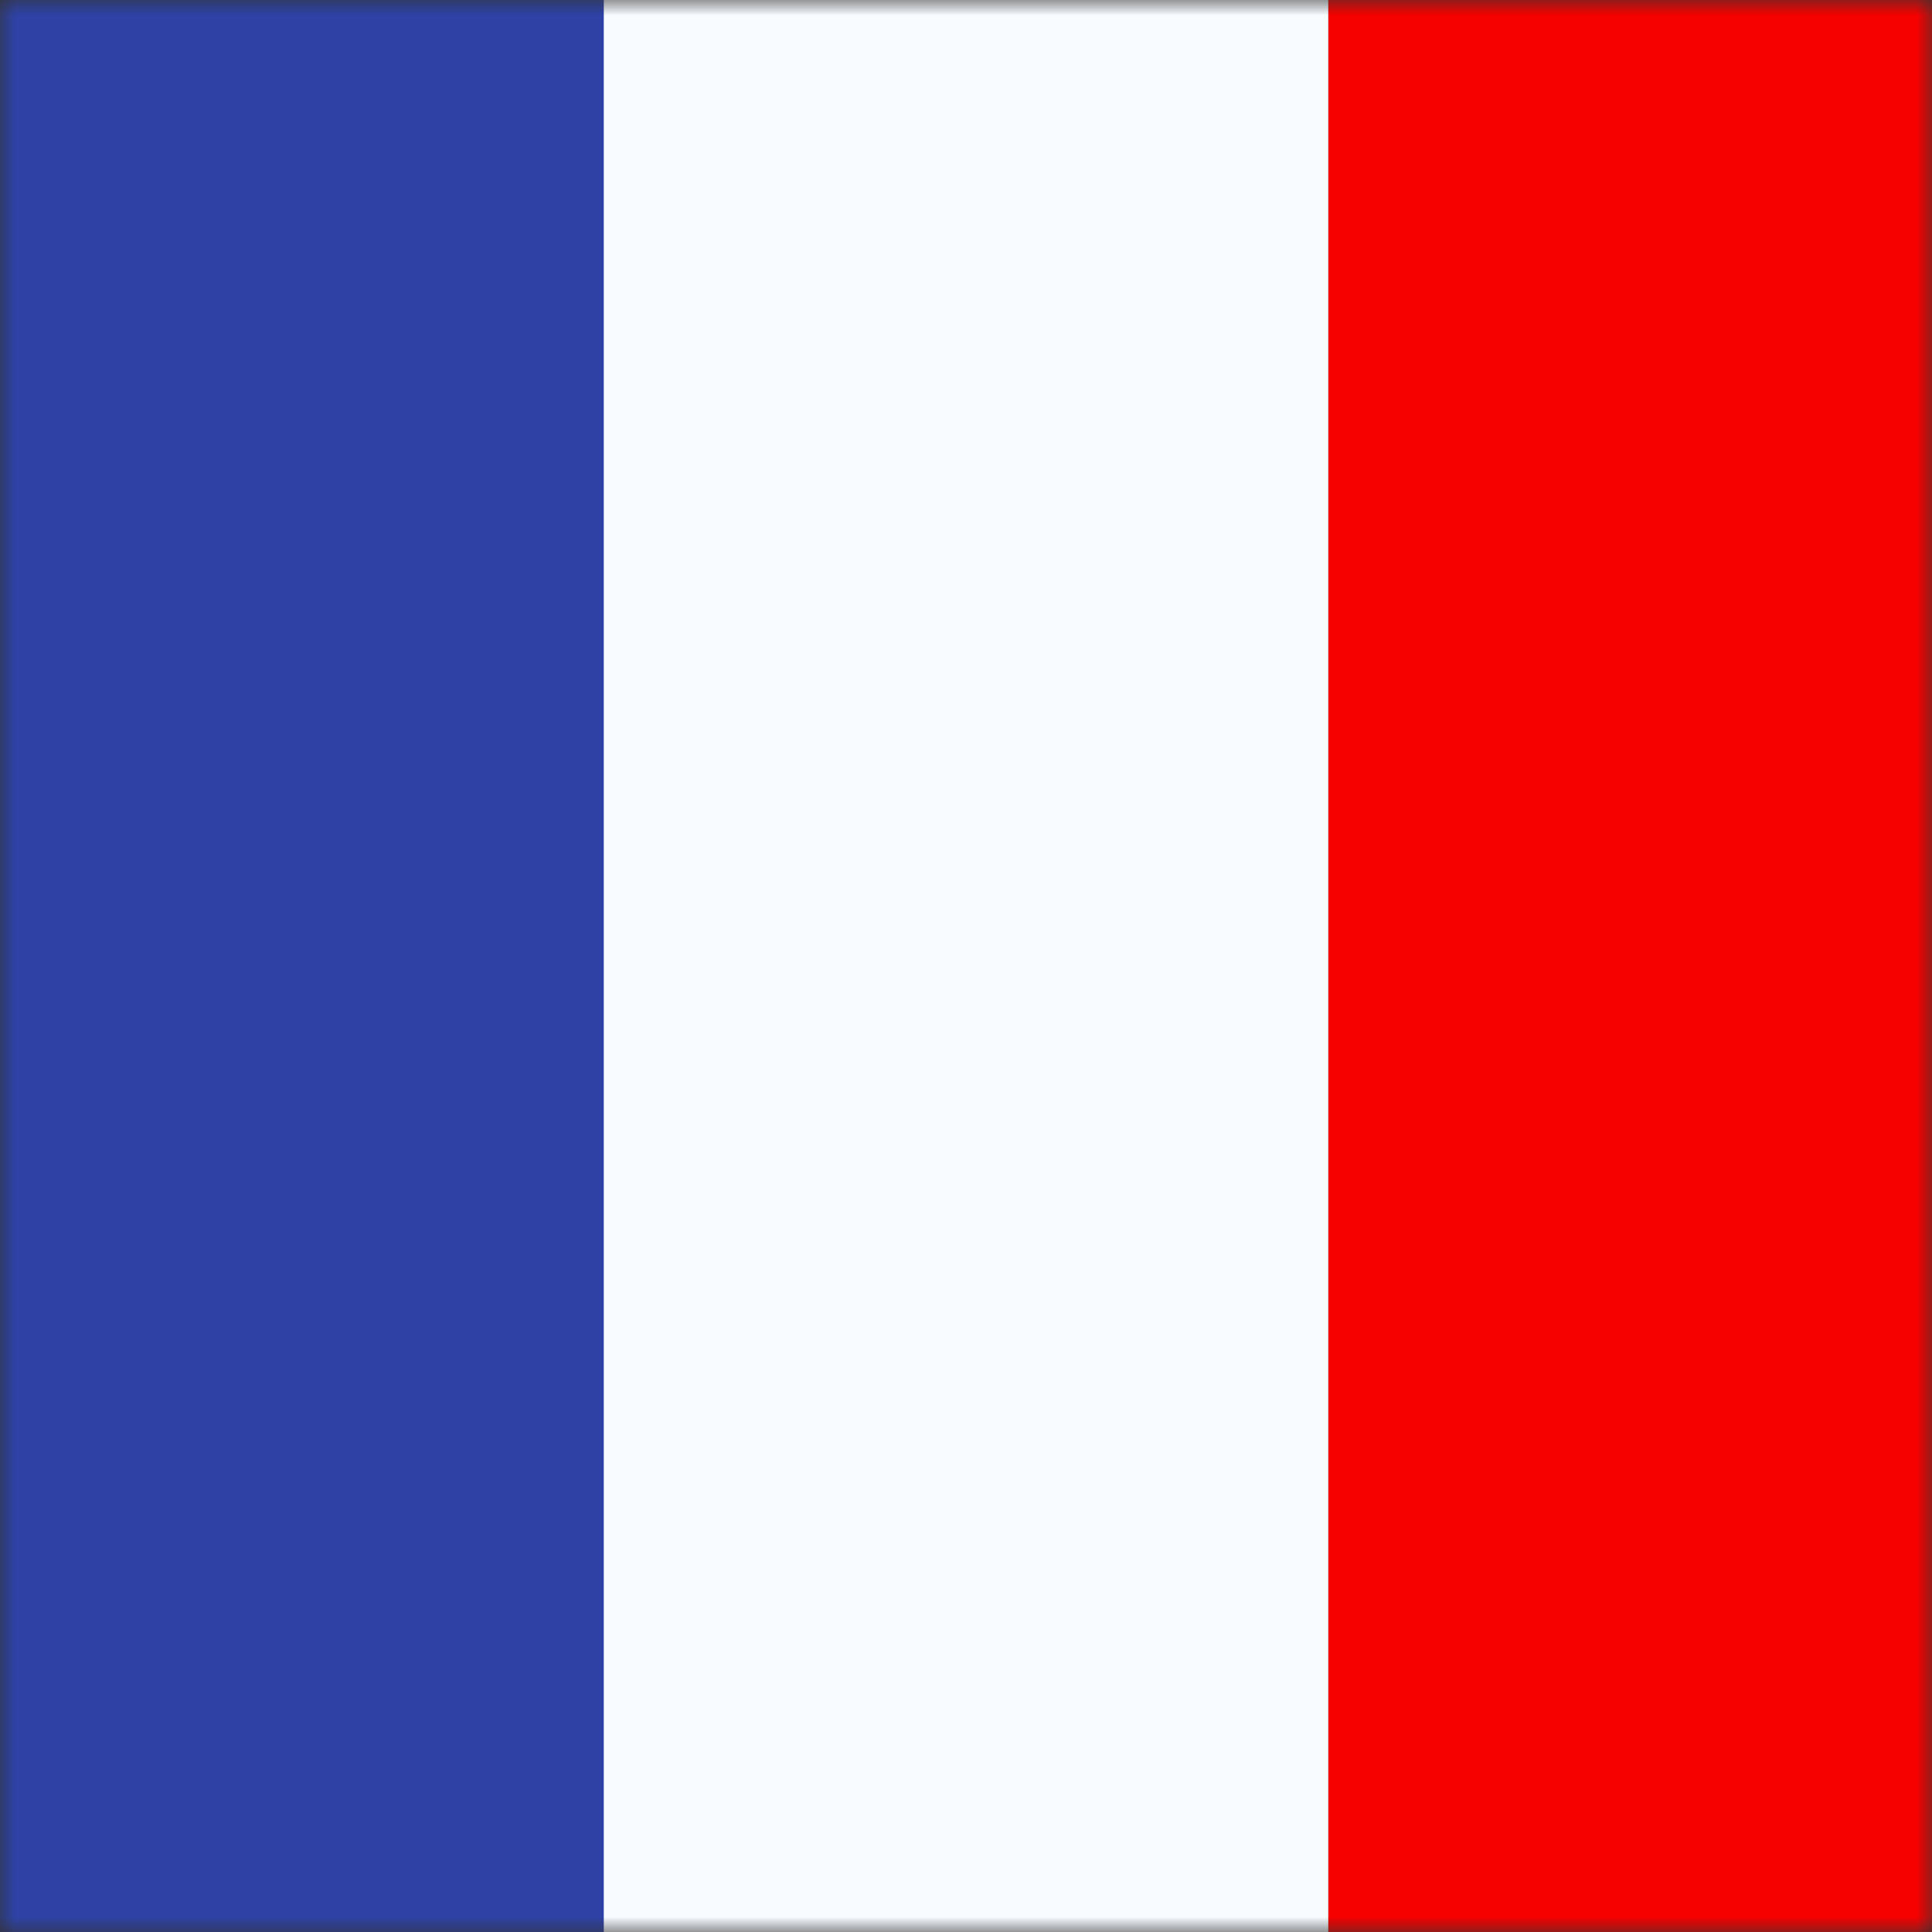 <svg width="64" height="64" viewBox="0 0 64 64" fill="none" xmlns="http://www.w3.org/2000/svg">
<rect x="0" y="0" width="64" height="64" fill="#333333" stroke="none"/>
<g clip-path="url(#clip0_486_106)">
<mask id="mask0_486_106" style="mask-type:luminance" maskUnits="userSpaceOnUse" x="0" y="0" width="64" height="64">
<path d="M0 0H64V64H0V0Z" fill="white"/>
</mask>
<g mask="url(#mask0_486_106)">
<path fill-rule="evenodd" clip-rule="evenodd" d="M44 0H64V64H44V0Z" fill="#F50100"/>
<path fill-rule="evenodd" clip-rule="evenodd" d="M0 0H24V64H0V0Z" fill="#2E42A5"/>
<path fill-rule="evenodd" clip-rule="evenodd" d="M20.001 0H44.001V64H20.001V0Z" fill="#F7FCFF"/>
</g>
</g>
<defs>
<clipPath id="clip0_486_106">
<rect width="64" height="64" fill="white"/>
</clipPath>
</defs>
</svg>
